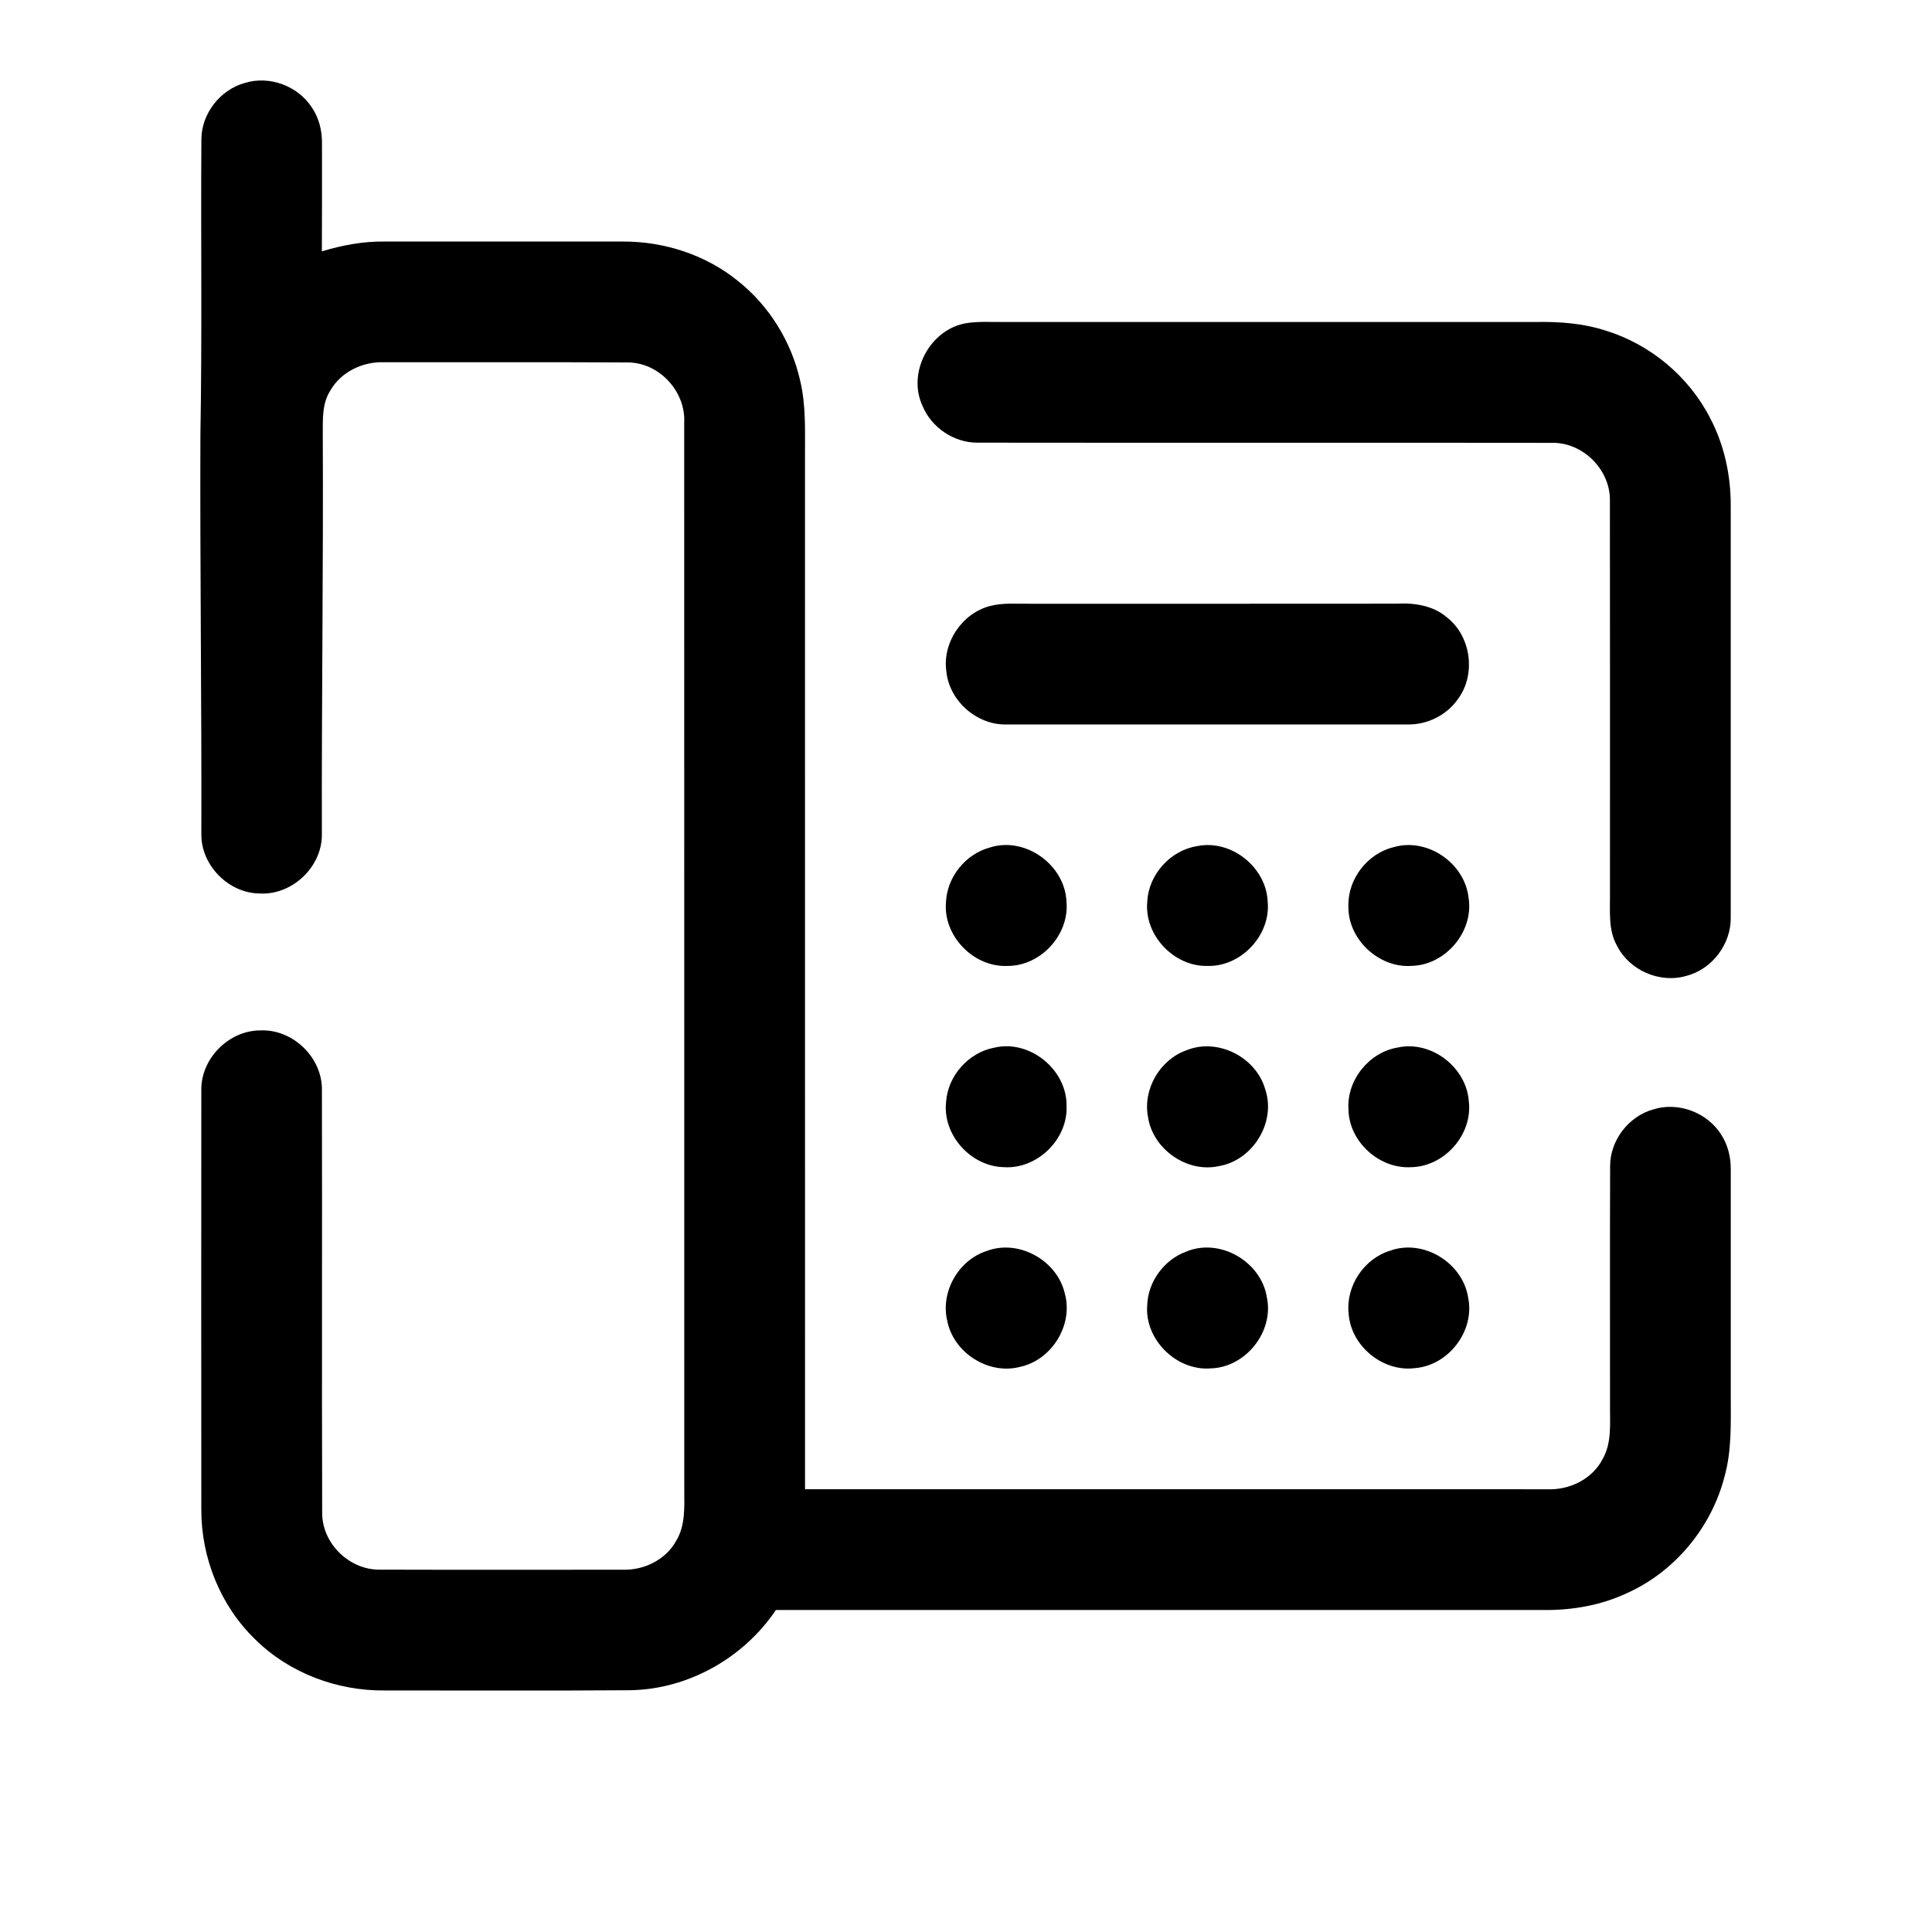 <svg xmlns="http://www.w3.org/2000/svg" width="512pt" height="512pt" viewBox="0 0 512 512"><g id="#000000ff"><path fill="#000000" opacity="1.00" d=" M 64.92 21.97 C 71.39 19.98 78.90 22.75 82.59 28.40 C 84.53 31.19 85.36 34.60 85.33 37.96 C 85.33 47.51 85.36 57.06 85.30 66.61 C 90.70 64.97 96.30 63.93 101.96 64.01 C 122.96 64.00 143.97 63.99 164.98 64.01 C 175.94 63.95 186.99 67.50 195.53 74.43 C 203.85 81.03 209.74 90.56 212.06 100.92 C 213.63 107.49 213.31 114.30 213.33 121.00 C 213.34 212.22 213.33 303.44 213.34 394.66 C 278.91 394.67 344.48 394.66 410.04 394.67 C 415.92 394.92 422.01 391.98 424.73 386.63 C 427.10 382.50 426.65 377.59 426.67 373.02 C 426.69 351.67 426.62 330.32 426.70 308.97 C 426.72 302.21 431.56 295.88 438.04 294.03 C 444.71 291.87 452.53 294.83 456.19 300.78 C 457.94 303.49 458.70 306.74 458.67 309.95 C 458.67 329.97 458.66 349.99 458.67 370.01 C 458.67 377.09 458.95 384.29 457.05 391.18 C 453.62 404.72 443.86 416.54 431.07 422.24 C 424.22 425.44 416.60 426.76 409.06 426.67 C 341.25 426.66 273.44 426.68 205.63 426.66 C 197.07 439.38 182.36 447.70 166.97 447.93 C 145.30 448.09 123.63 447.97 101.96 447.99 C 89.32 448.12 76.59 443.36 67.58 434.40 C 58.38 425.50 53.29 412.74 53.35 399.98 C 53.32 362.98 53.32 325.99 53.35 288.99 C 53.17 280.58 60.61 273.06 69.00 273.07 C 77.63 272.68 85.51 280.33 85.31 288.98 C 85.40 326.28 85.26 363.59 85.38 400.89 C 85.33 409.12 92.74 416.23 100.94 415.97 C 122.31 416.04 143.69 415.99 165.07 415.99 C 170.72 416.16 176.51 413.31 179.24 408.25 C 181.62 404.28 181.36 399.49 181.34 395.04 C 181.31 300.70 181.36 206.37 181.32 112.04 C 181.77 103.63 174.53 95.91 166.08 96.05 C 144.69 95.94 123.29 96.03 101.90 96.00 C 96.20 95.76 90.32 98.52 87.49 103.59 C 85.33 106.99 85.56 111.17 85.54 115.03 C 85.71 150.35 85.21 185.66 85.30 220.98 C 85.46 229.58 77.61 237.16 69.03 236.79 C 60.68 236.82 53.23 229.37 53.36 220.99 C 53.45 185.68 52.98 150.37 53.11 115.06 C 53.58 89.01 53.19 62.96 53.37 36.91 C 53.40 30.10 58.36 23.75 64.92 21.97 Z"></path><path fill="#000000" opacity="1.00" d=" M 256.42 85.59 C 259.57 85.14 262.76 85.37 265.94 85.33 C 312.95 85.33 359.96 85.34 406.98 85.33 C 413.25 85.22 419.60 85.67 425.60 87.64 C 437.38 91.28 447.55 99.78 453.18 110.75 C 456.94 117.87 458.69 125.95 458.66 133.98 C 458.68 170.32 458.67 206.66 458.66 243.00 C 458.85 250.09 453.76 256.87 446.88 258.62 C 439.87 260.69 431.79 257.15 428.52 250.63 C 426.18 246.49 426.70 241.58 426.66 237.02 C 426.65 202.33 426.70 167.63 426.64 132.94 C 426.91 124.52 419.43 117.05 411.01 117.36 C 360.32 117.29 309.63 117.38 258.95 117.31 C 252.77 117.30 246.87 113.32 244.50 107.62 C 240.27 98.63 246.59 86.97 256.42 85.59 Z"></path><path fill="#000000" opacity="1.00" d=" M 262.39 160.59 C 265.86 159.69 269.48 160.05 273.03 160.00 C 305.35 159.99 337.68 160.02 370.01 159.98 C 374.74 159.72 379.81 160.43 383.51 163.66 C 389.93 168.72 391.22 178.86 386.28 185.38 C 383.32 189.56 378.24 192.06 373.12 191.99 C 337.72 192.01 302.32 192.00 266.92 191.99 C 259.03 192.27 251.67 185.91 250.81 178.07 C 249.64 170.41 254.92 162.52 262.39 160.59 Z"></path><path fill="#000000" opacity="1.00" d=" M 262.39 224.58 C 271.75 221.62 282.27 229.25 282.63 238.99 C 283.42 247.72 275.80 256.01 267.04 255.98 C 258.05 256.42 249.87 248.02 250.70 239.02 C 251.00 232.36 255.95 226.28 262.39 224.58 Z"></path><path fill="#000000" opacity="1.00" d=" M 317.26 224.23 C 326.26 222.38 335.59 229.82 335.95 238.96 C 336.79 247.84 328.88 256.25 319.97 255.98 C 311.10 256.19 303.18 247.82 304.04 238.95 C 304.37 231.76 310.17 225.34 317.26 224.23 Z"></path><path fill="#000000" opacity="1.00" d=" M 369.31 224.51 C 378.27 221.88 388.21 228.75 389.19 237.95 C 390.62 246.88 383.05 255.80 374.05 255.97 C 365.31 256.58 357.08 248.79 357.34 239.99 C 357.20 232.89 362.43 226.18 369.31 224.51 Z"></path><path fill="#000000" opacity="1.00" d=" M 263.42 277.66 C 272.83 275.37 282.76 283.43 282.65 293.05 C 283.05 301.90 274.88 309.90 266.04 309.31 C 257.28 309.14 249.72 300.75 250.73 291.98 C 251.19 285.10 256.65 278.96 263.42 277.66 Z"></path><path fill="#000000" opacity="1.00" d=" M 370.42 277.60 C 379.35 275.66 388.69 282.89 389.26 291.96 C 390.27 300.70 382.78 309.15 374.01 309.31 C 365.53 309.86 357.50 302.55 357.36 294.04 C 356.83 286.30 362.79 278.85 370.42 277.60 Z"></path><path fill="#000000" opacity="1.00" d=" M 314.37 278.35 C 322.71 274.93 332.94 280.16 335.33 288.78 C 338.21 297.46 331.99 307.53 323.02 309.03 C 314.58 310.91 305.51 304.55 304.24 296.04 C 302.81 288.70 307.35 280.86 314.37 278.35 Z"></path><path fill="#000000" opacity="1.00" d=" M 261.38 331.56 C 269.91 328.27 280.13 333.96 282.18 342.77 C 284.51 351.10 278.74 360.43 270.33 362.23 C 261.95 364.45 252.64 358.46 251.02 349.99 C 249.22 342.37 253.96 334.00 261.38 331.56 Z"></path><path fill="#000000" opacity="1.00" d=" M 314.38 331.68 C 323.36 327.95 334.32 334.41 335.75 343.91 C 337.61 352.93 330.15 362.32 320.97 362.63 C 311.88 363.42 303.33 355.08 304.02 345.96 C 304.20 339.68 308.50 333.82 314.38 331.68 Z"></path><path fill="#000000" opacity="1.00" d=" M 368.38 331.45 C 377.25 328.23 387.67 334.67 389.08 343.90 C 390.91 352.69 383.87 361.87 374.97 362.57 C 366.40 363.68 357.87 356.58 357.39 347.96 C 356.67 340.77 361.49 333.56 368.38 331.45 Z"></path></g></svg>